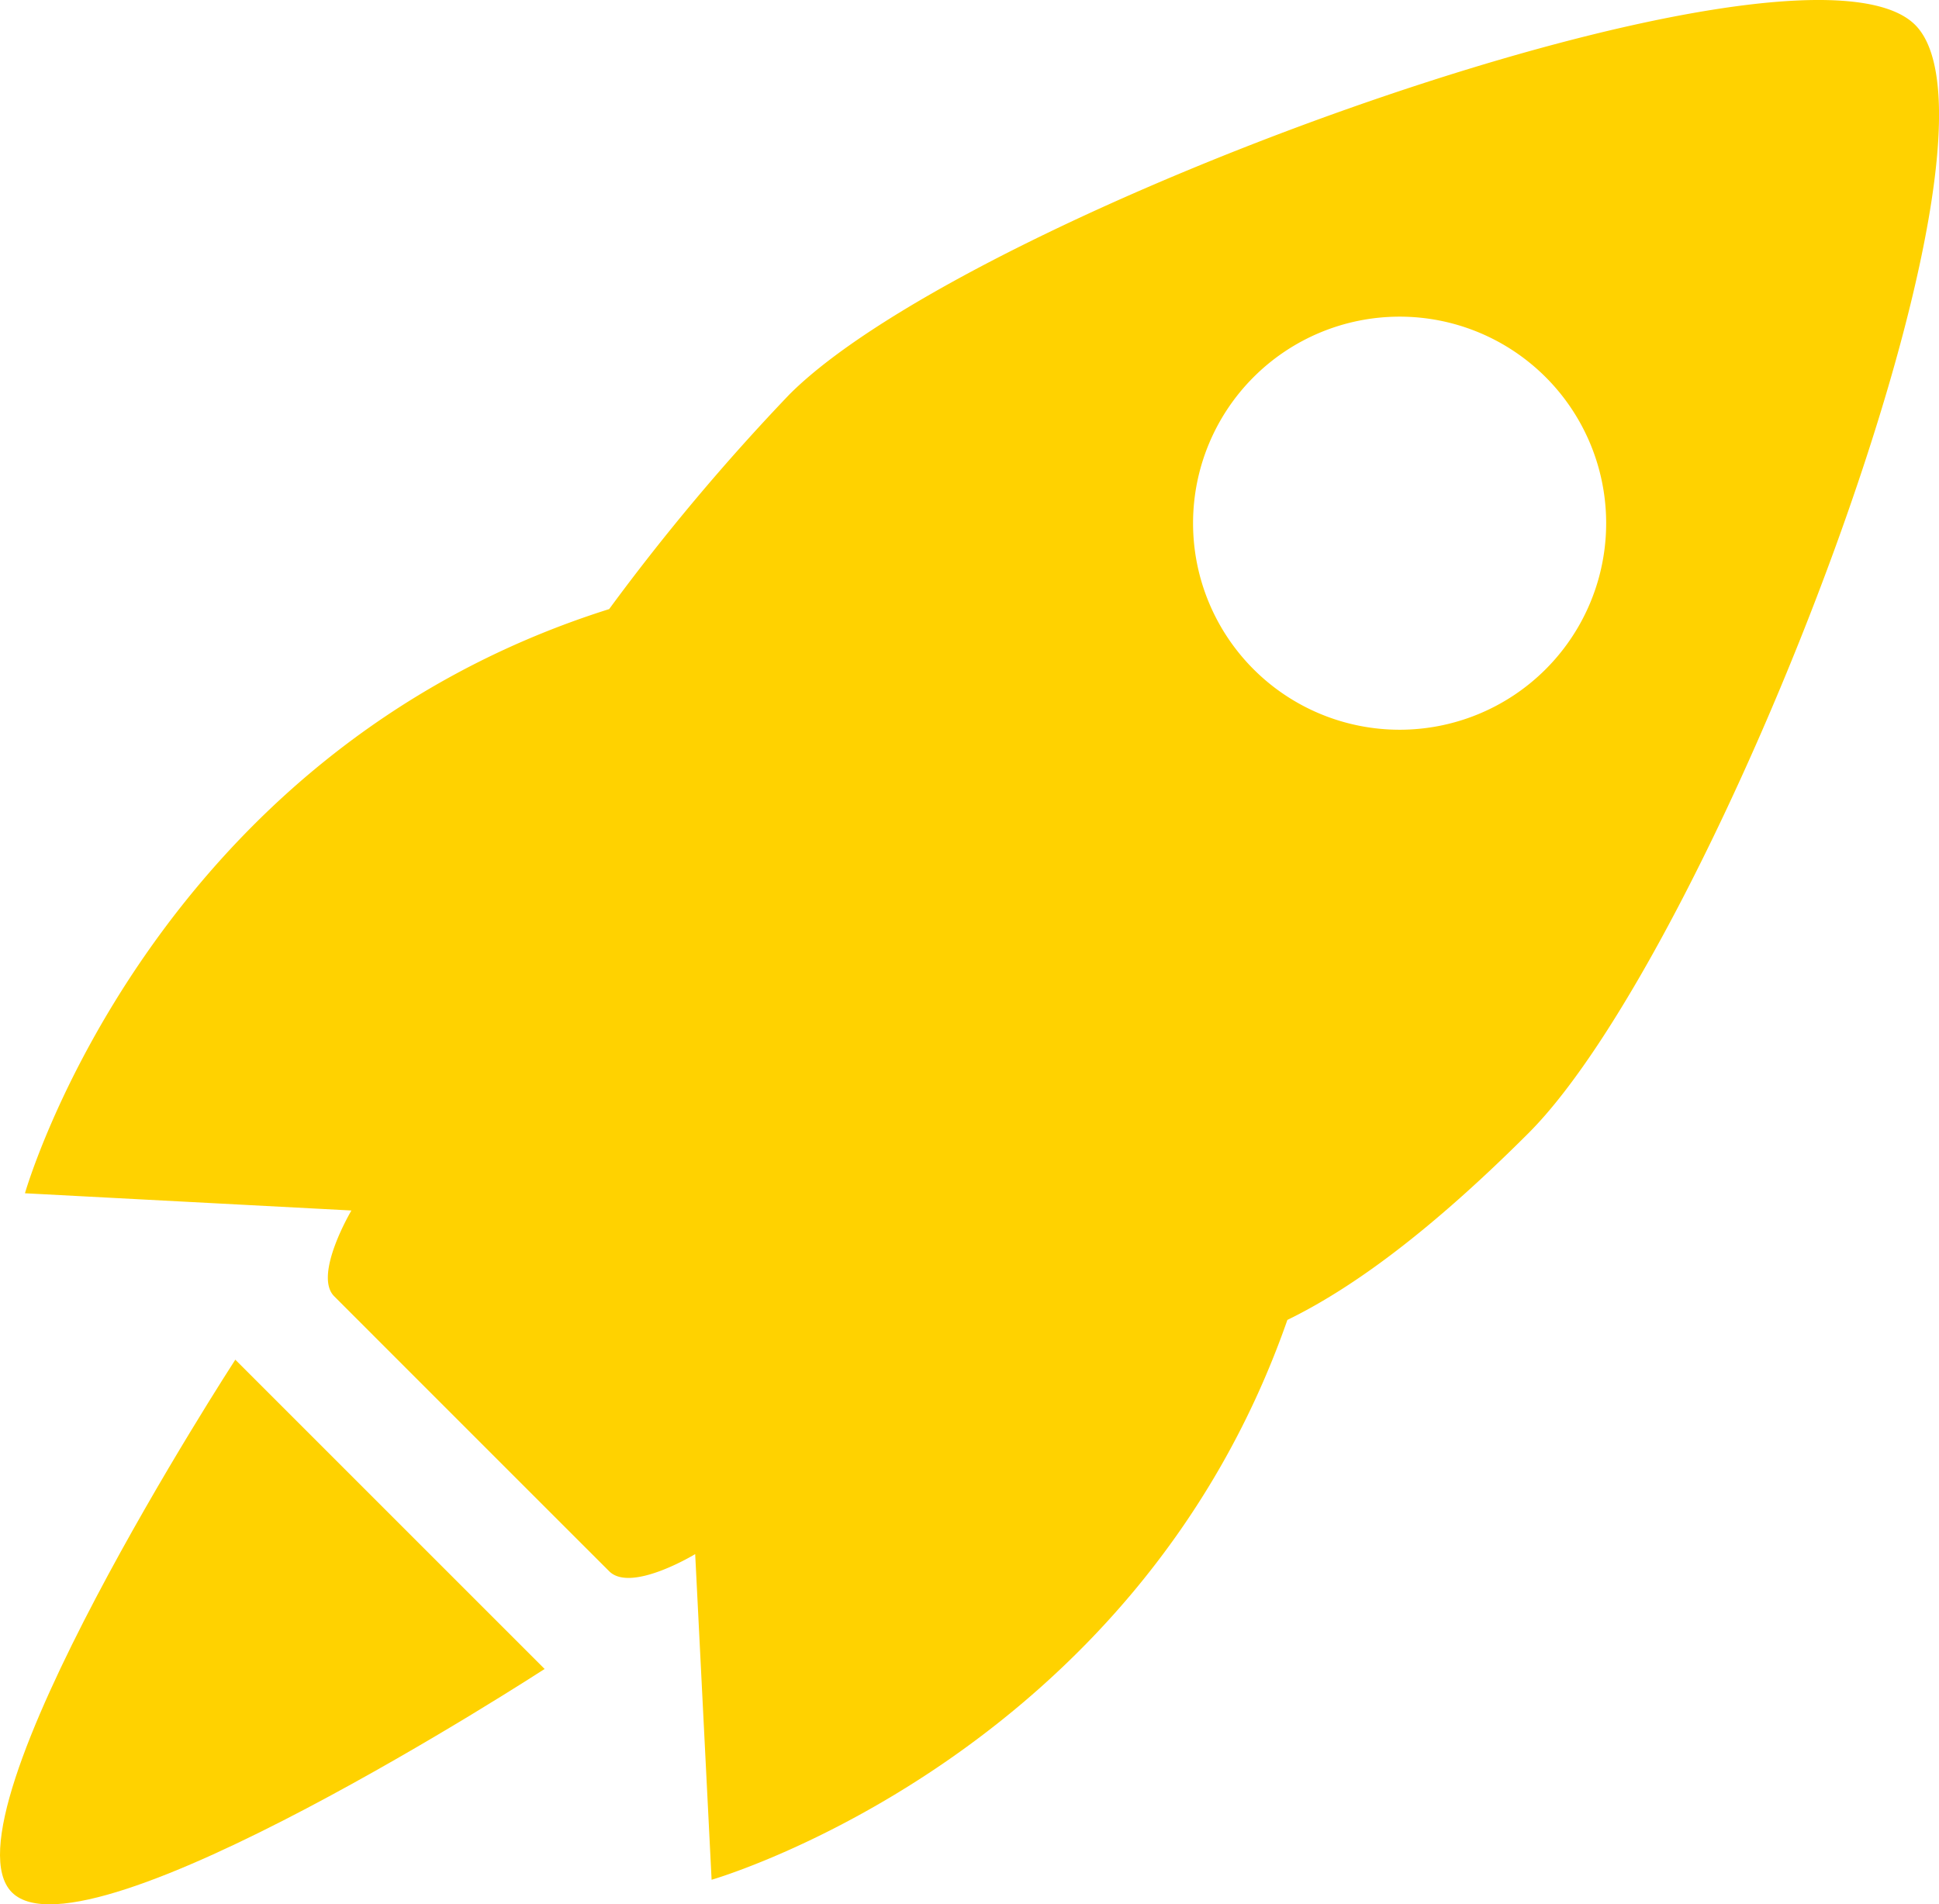 <svg xmlns="http://www.w3.org/2000/svg" width="119.55" height="117.418" viewBox="0 0 119.55 117.418"><defs><style>.a{fill:#ffd200;fill-rule:evenodd;}</style></defs><g transform="translate(-5 -5.802)"><path class="a" d="M98.862,75.668c-5.87,5.866-10.721,9.5-14.868,11.519-9.44,27.024-35.5,34.519-35.5,34.519l-1.012-20.08s-3.954,2.406-5.3,1.059C38.091,98.6,29.265,89.771,25.228,85.731c-1.308-1.3,1.059-5.292,1.059-5.292L6.159,79.377s7.718-27.091,36.019-36.019A134.178,134.178,0,0,1,53.3,30.114C64.714,18.705,115.734.374,122.7,7.337S110.272,64.258,98.862,75.668Zm1.056-46.612a12.735,12.735,0,1,0,0,18.011A12.734,12.734,0,0,0,99.918,29.056Z" transform="translate(0.38 0)"/><path class="a" d="M19.508,68.917,38.579,87.986S10.323,106.349,5.736,101.763,19.508,68.917,19.508,68.917Z" transform="translate(0 20.722)"/></g></svg>